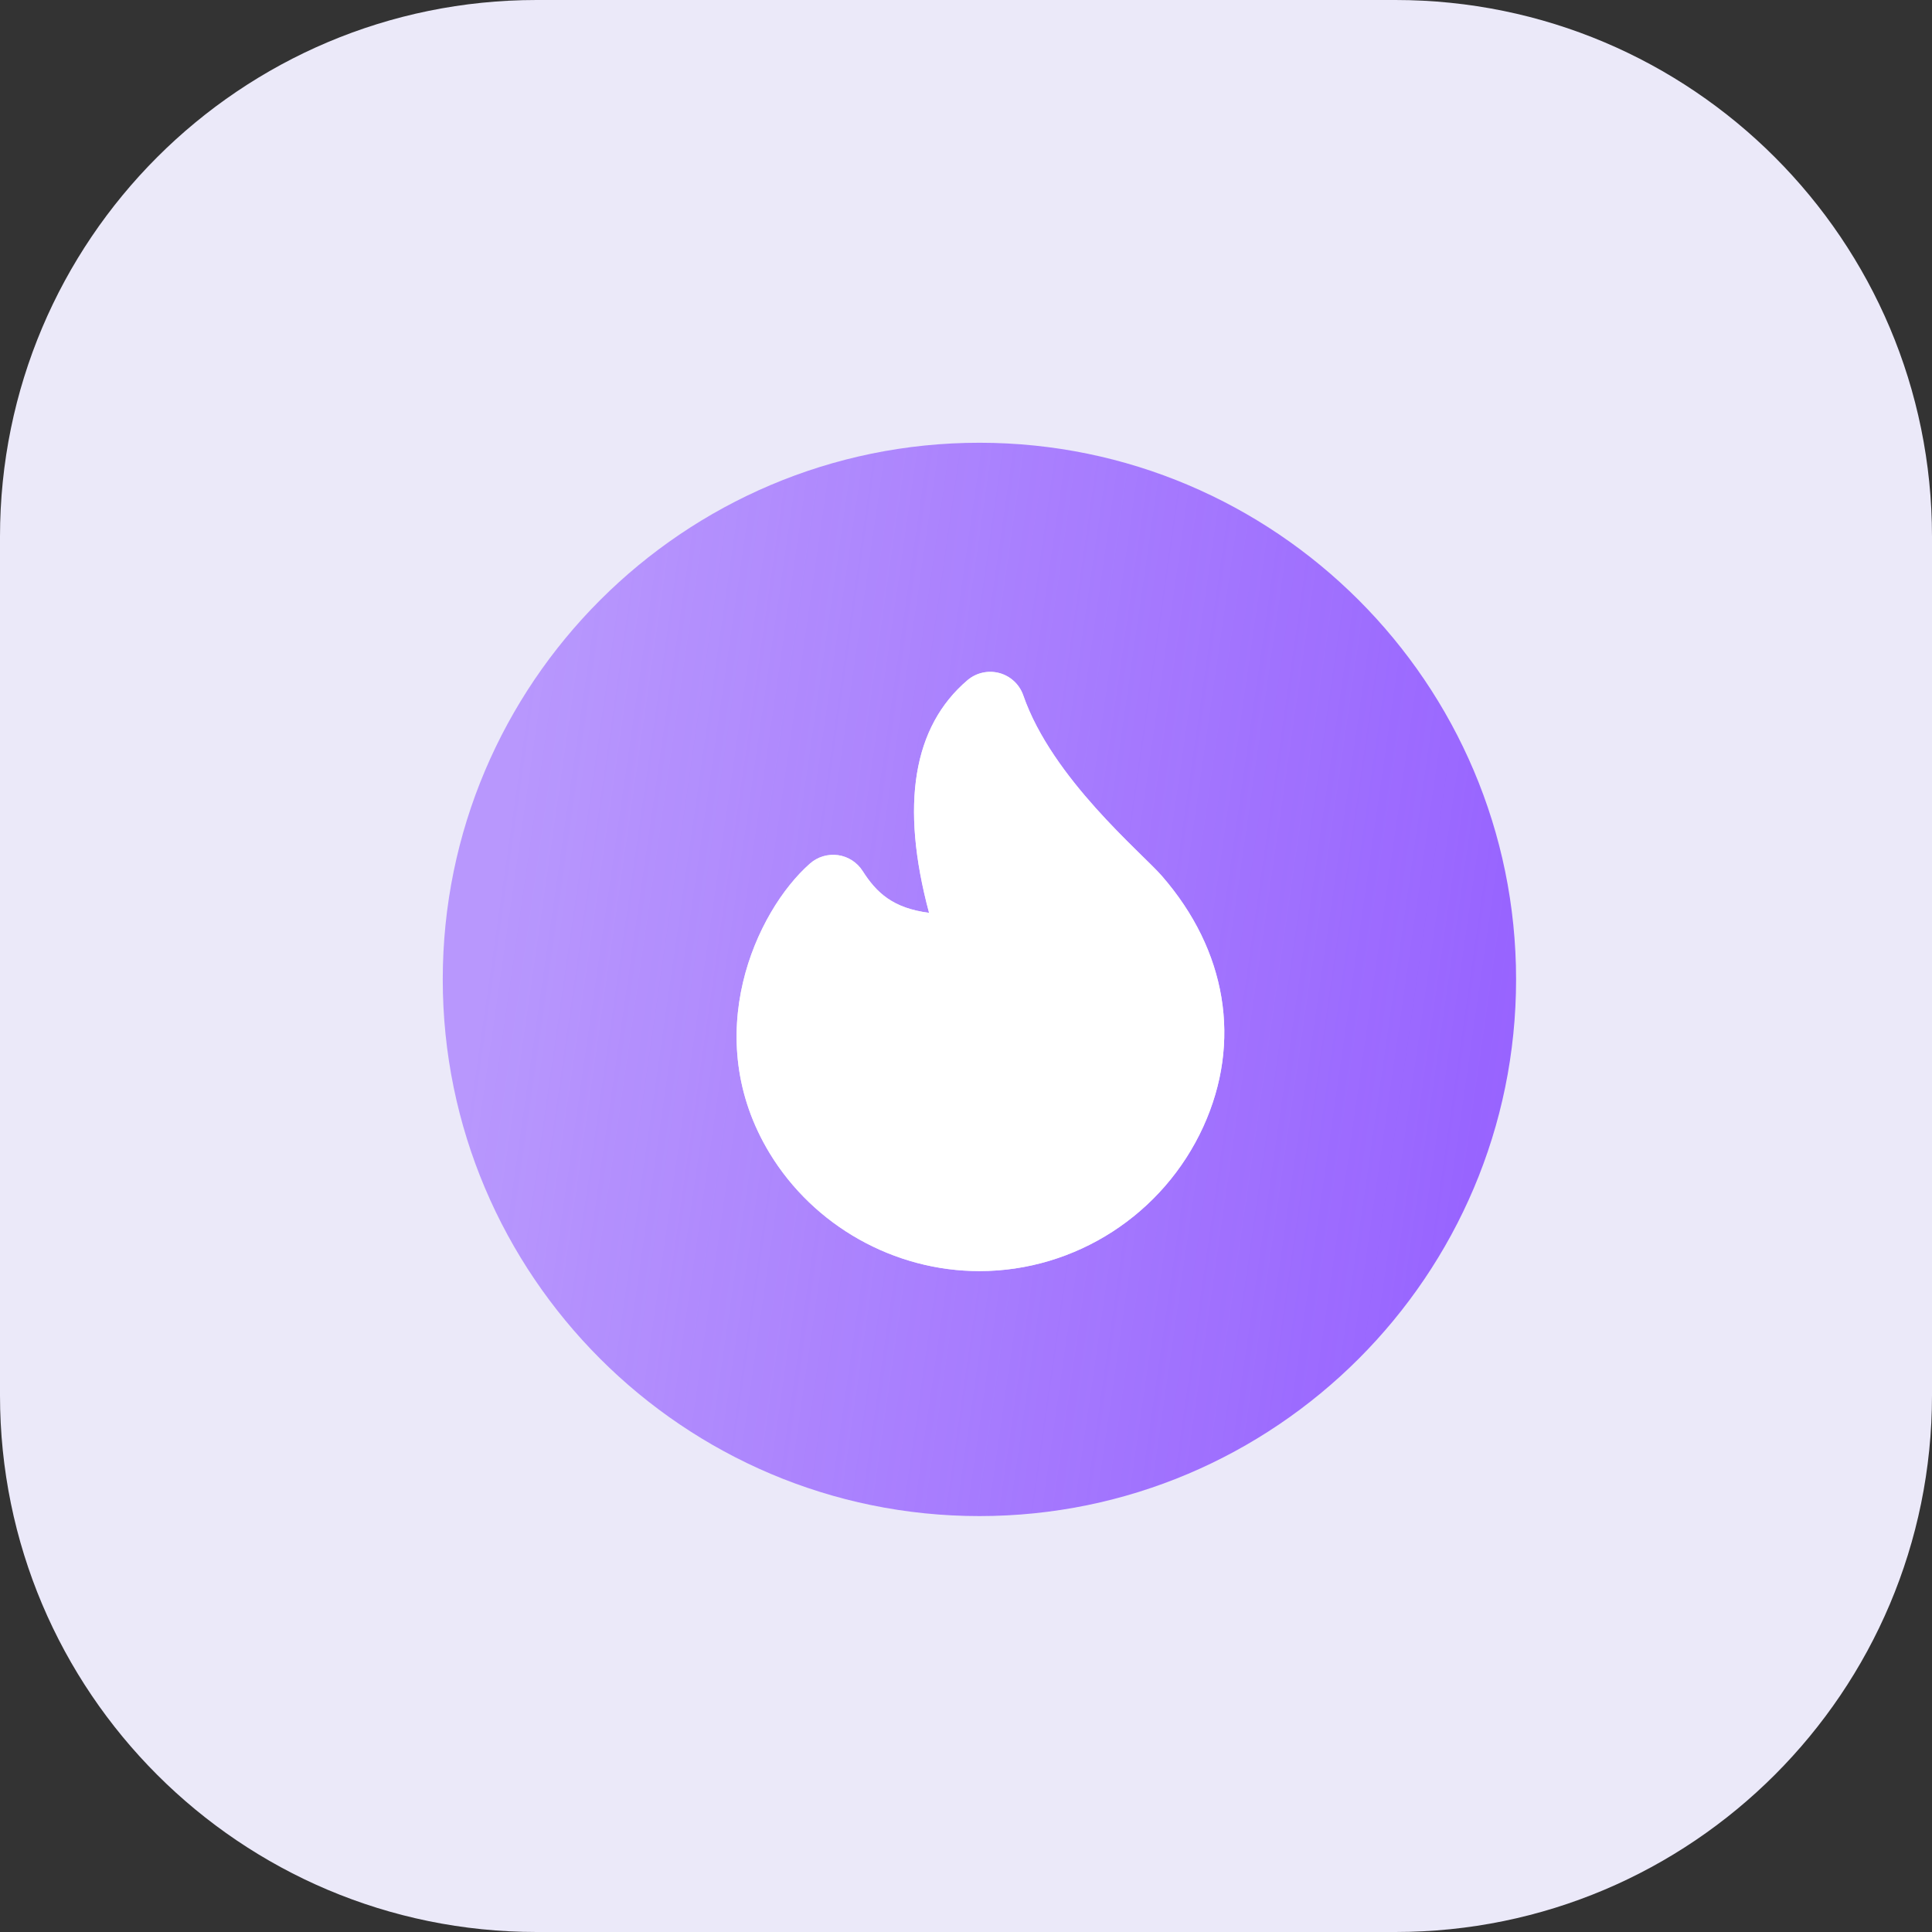<svg width="72" height="72" viewBox="0 0 72 72" fill="none" xmlns="http://www.w3.org/2000/svg">
<rect x="0" y="0" width="72" height="72" fill="#333333" stroke="none"/>
<path d="M0 20C0 8.954 8.954 0 20 0H52C63.046 0 72 8.954 72 20V52C72 63.046 63.046 72 52 72H20C8.954 72 0 63.046 0 52V20Z" fill="#EBE9F9"/>
<path d="M36.5 16.5C25.472 16.5 16.5 25.472 16.5 36.5C16.5 47.528 25.472 56.5 36.5 56.5C47.528 56.5 56.5 47.528 56.5 36.5C56.5 25.472 47.528 16.5 36.5 16.5ZM44.846 41.982C43.355 45.255 40.079 47.37 36.5 47.37C33.324 47.37 30.329 45.687 28.683 42.977C26.045 38.632 28.163 33.963 30.185 32.182C30.472 31.93 30.853 31.817 31.231 31.869C31.608 31.922 31.943 32.139 32.148 32.46C32.665 33.273 33.283 33.848 34.623 34.018C33.544 29.991 34.026 27.074 36.057 25.347C36.385 25.069 36.831 24.971 37.245 25.083C37.66 25.196 37.993 25.507 38.134 25.914C39.209 29.014 42.542 31.773 43.298 32.643C45.719 35.422 46.283 38.827 44.846 41.982Z" fill="url(#paint0_linear_34_9225)"/>
<path d="M44.846 41.982C43.355 45.255 40.079 47.37 36.5 47.37C33.324 47.37 30.329 45.686 28.683 42.977C26.046 38.632 28.163 33.963 30.186 32.182C30.472 31.93 30.853 31.817 31.231 31.869C31.608 31.922 31.943 32.139 32.148 32.46C32.665 33.273 33.283 33.848 34.623 34.018C33.544 29.991 34.026 27.074 36.057 25.347C36.385 25.069 36.831 24.971 37.245 25.083C37.66 25.196 37.993 25.507 38.134 25.913C39.209 29.014 42.542 31.773 43.298 32.642C45.719 35.422 46.283 38.827 44.846 41.982Z" fill="white"/>
<defs>
<linearGradient id="paint0_linear_34_9225" x1="20.42" y1="19.963" x2="60.103" y2="25.667" gradientUnits="userSpaceOnUse">
<stop stop-color="#9661FF" stop-opacity="0.6"/>
<stop offset="1" stop-color="#9661FF"/>
</linearGradient>
</defs>
</svg>
